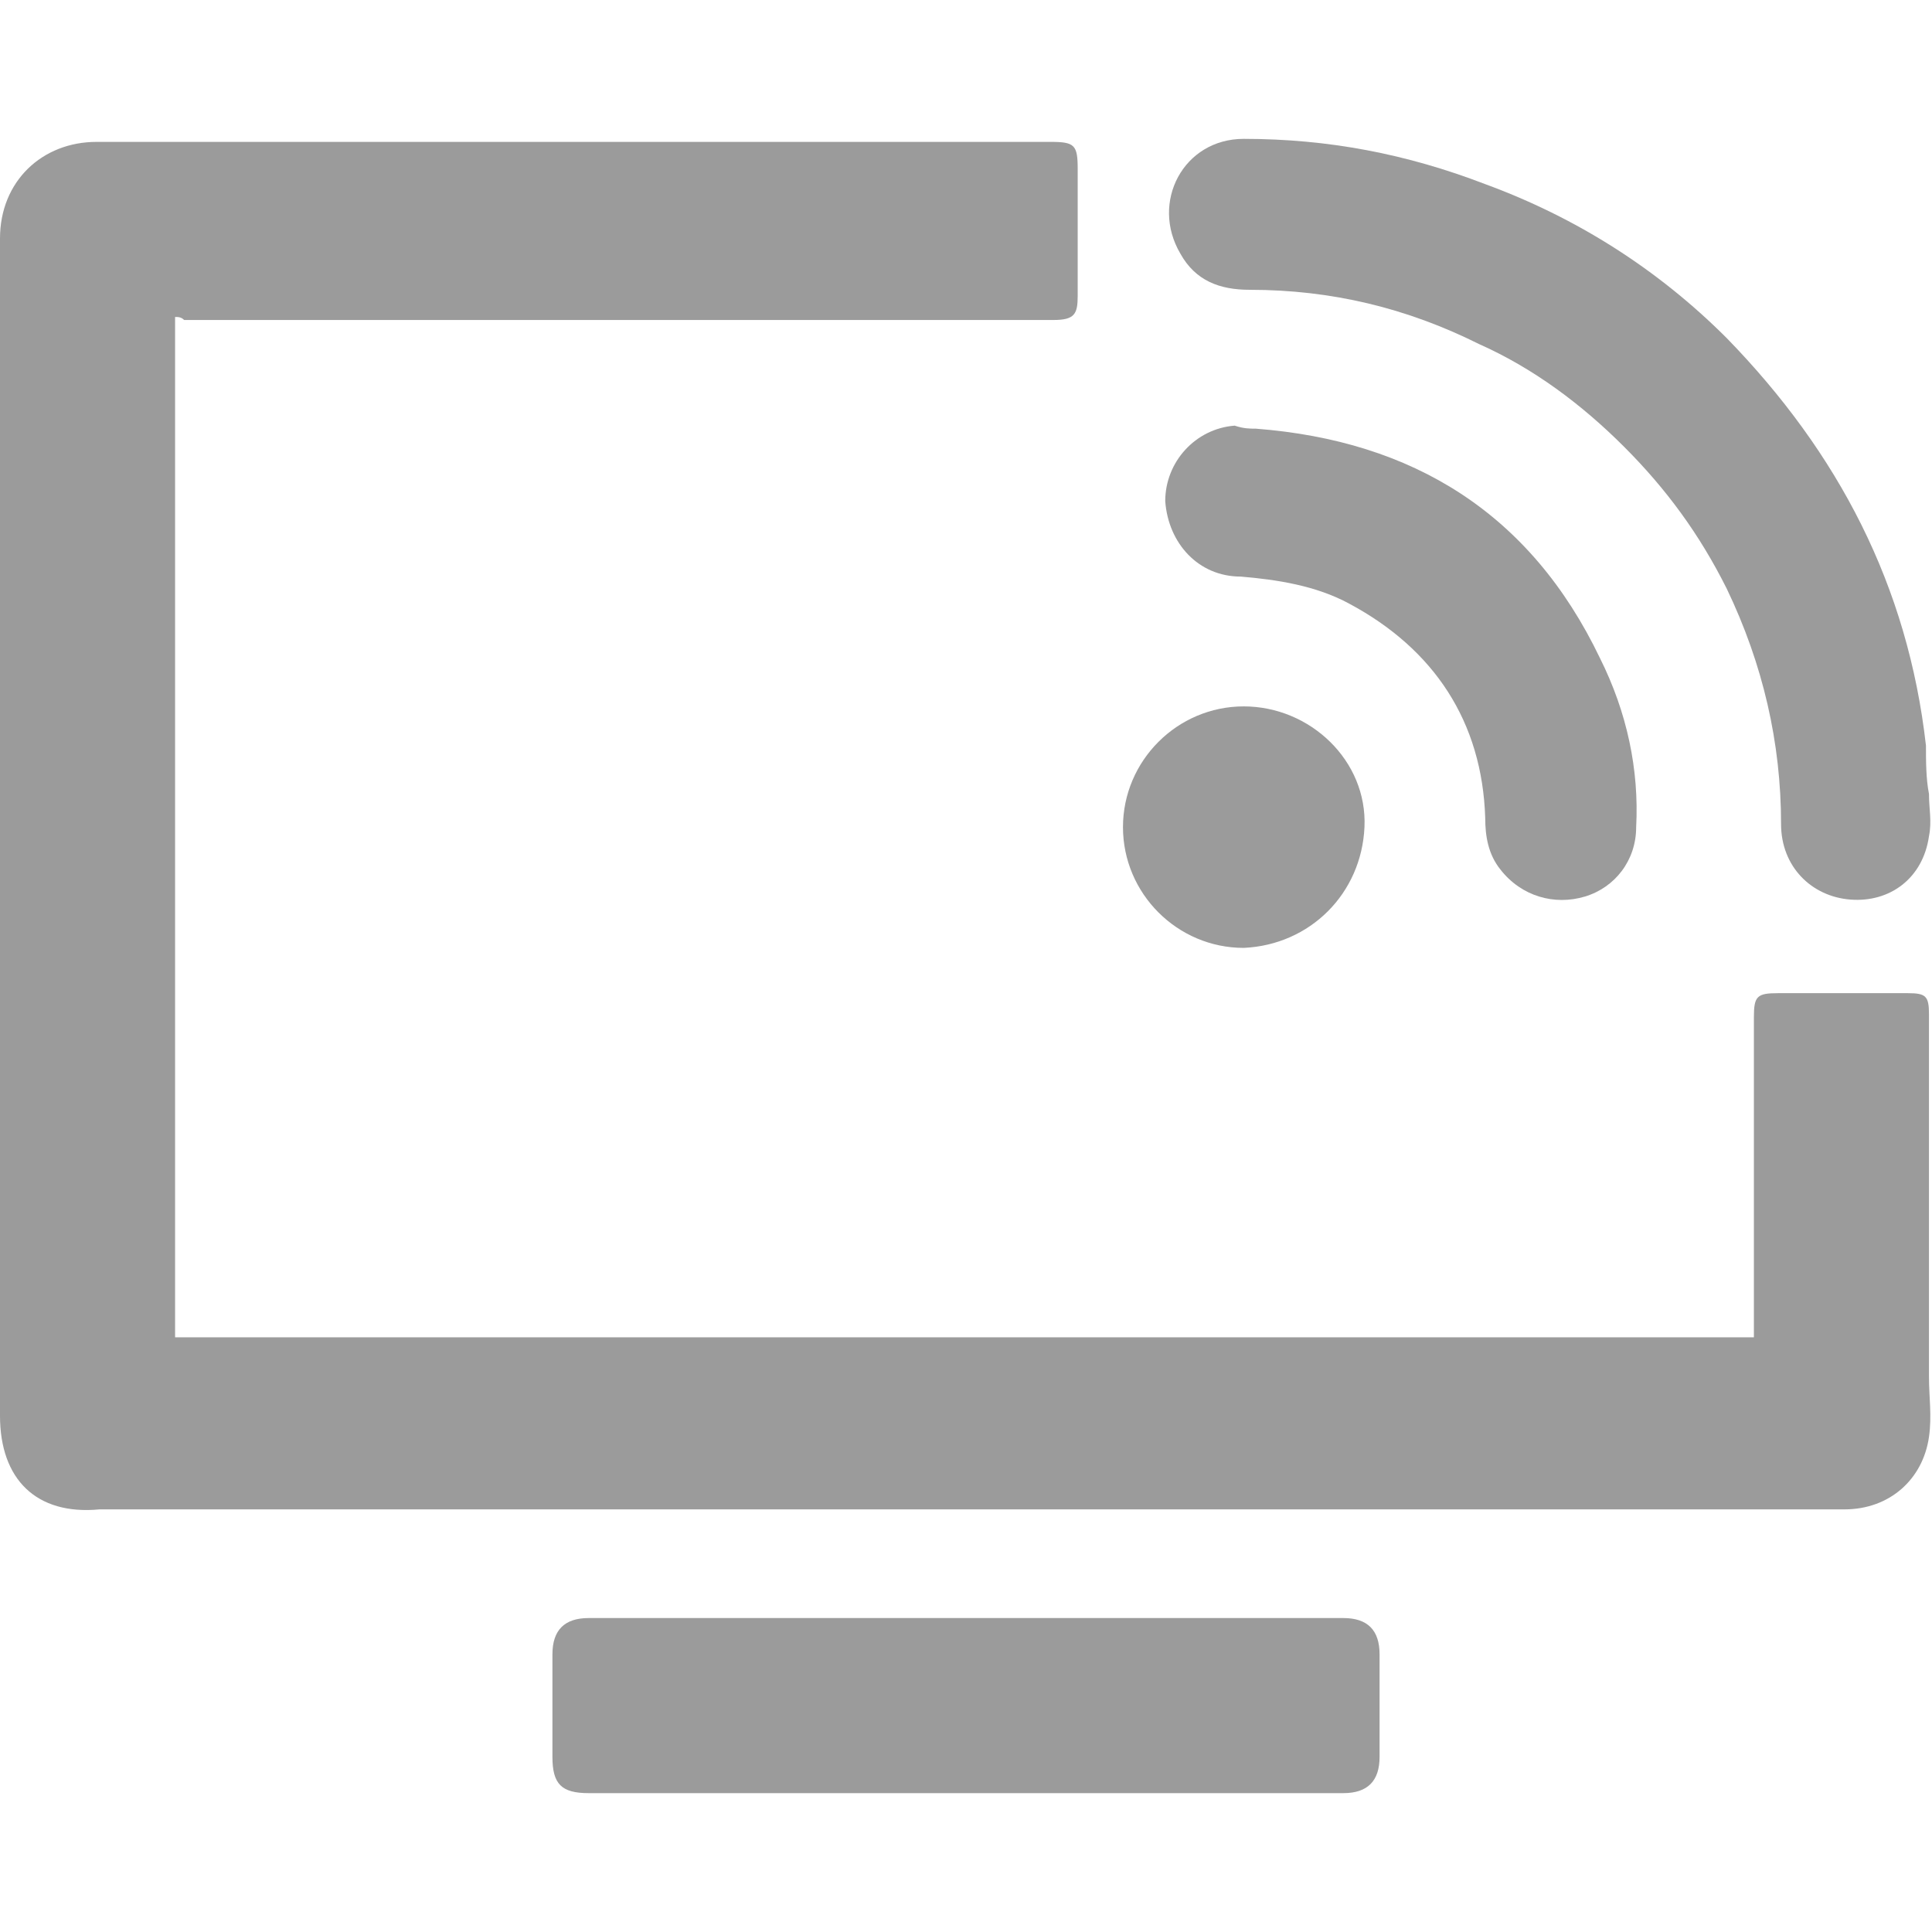 <?xml version="1.0" encoding="utf-8"?>
<!-- Generator: Adobe Illustrator 25.3.0, SVG Export Plug-In . SVG Version: 6.00 Build 0)  -->
<svg version="1.1" id="레이어_1" xmlns="http://www.w3.org/2000/svg" xmlns:xlink="http://www.w3.org/1999/xlink" x="0px"
	 y="0px" viewBox="0 0 64 64" style="enable-background:new 0 0 64 64;" xml:space="preserve">
<style type="text/css">
	.st0{fill:#9B9B9B;}
</style>
<g>
	<path class="st0" d="M5.8,10.5c0,11.3,0,22.5,0,33.8c17.4,0,34.8,0,52.3,0c0-0.2,0-0.4,0-0.5c0-3.4,0-6.7,0-10.1
		c0-0.7,0.1-0.8,0.8-0.8c1.4,0,2.8,0,4.3,0c0.6,0,0.7,0.1,0.7,0.7c0,4,0,8,0,12c0,0.7,0.1,1.3,0,2c-0.2,1.4-1.3,2.4-2.8,2.4
		c-1.7,0-3.5,0-5.2,0c-8.8,0-17.5,0-26.3,0c-8.8,0-17.5,0-26.3,0C1.2,50.2,0,49,0,46.9c0-13,0-26,0-39C0,6,1.4,4.7,3.2,4.7
		c10.5,0,21,0,31.6,0c0.8,0,0.9,0.1,0.9,0.9c0,1.4,0,2.8,0,4.2c0,0.6-0.1,0.8-0.8,0.8c-2.7,0-5.4,0-8.1,0c-6.9,0-13.8,0-20.7,0
		C6,10.5,5.9,10.5,5.8,10.5z"/>
	<path class="st0" d="M63.9,26.3c0,0.5,0.1,0.9,0,1.4c-0.2,1.4-1.3,2.2-2.6,2.1c-1.3-0.1-2.3-1.1-2.3-2.5c0-2.7-0.6-5.3-1.8-7.8
		c-0.9-1.8-2-3.3-3.4-4.7c-1.4-1.4-3-2.6-4.8-3.4c-2.4-1.2-4.9-1.8-7.6-1.8c-1,0-1.8-0.3-2.3-1.2c-1-1.7,0.1-3.8,2.1-3.8
		c2.8,0,5.4,0.5,8,1.5c3,1.1,5.7,2.8,8,5.1c3.7,3.8,6,8.2,6.6,13.5C63.8,25.2,63.8,25.8,63.9,26.3C63.9,26.3,63.9,26.3,63.9,26.3z"
		/>
	<path class="st0" d="M31.9,59.4c-4.1,0-8.3,0-12.4,0c-0.9,0-1.2-0.3-1.2-1.2c0-1.1,0-2.3,0-3.4c0-0.8,0.4-1.2,1.2-1.2
		c8.3,0,16.6,0,25,0c0.8,0,1.2,0.4,1.2,1.2c0,1.1,0,2.3,0,3.4c0,0.8-0.4,1.2-1.2,1.2C40.3,59.4,36.1,59.4,31.9,59.4z"/>
	<path class="st0" d="M41.6,14.2c5.2,0.4,9.1,2.8,11.4,7.6c0.9,1.8,1.3,3.7,1.2,5.6c0,1.1-0.7,2-1.7,2.3c-1,0.3-2.1,0-2.8-0.9
		c-0.4-0.5-0.5-1.1-0.5-1.7c-0.1-3.2-1.7-5.6-4.5-7.1c-1.1-0.6-2.4-0.8-3.6-0.9c-1.4,0-2.4-1.1-2.5-2.5c0-1.3,1-2.4,2.3-2.5
		C41.2,14.2,41.4,14.2,41.6,14.2z"/>
	<path class="st0" d="M41.2,31.4c-2.2,0-4-1.8-4-4c0-2.2,1.8-4,4-4c2.2,0,4.1,1.8,4,4C45.1,29.6,43.4,31.3,41.2,31.4z"/>
</g>
</svg>
